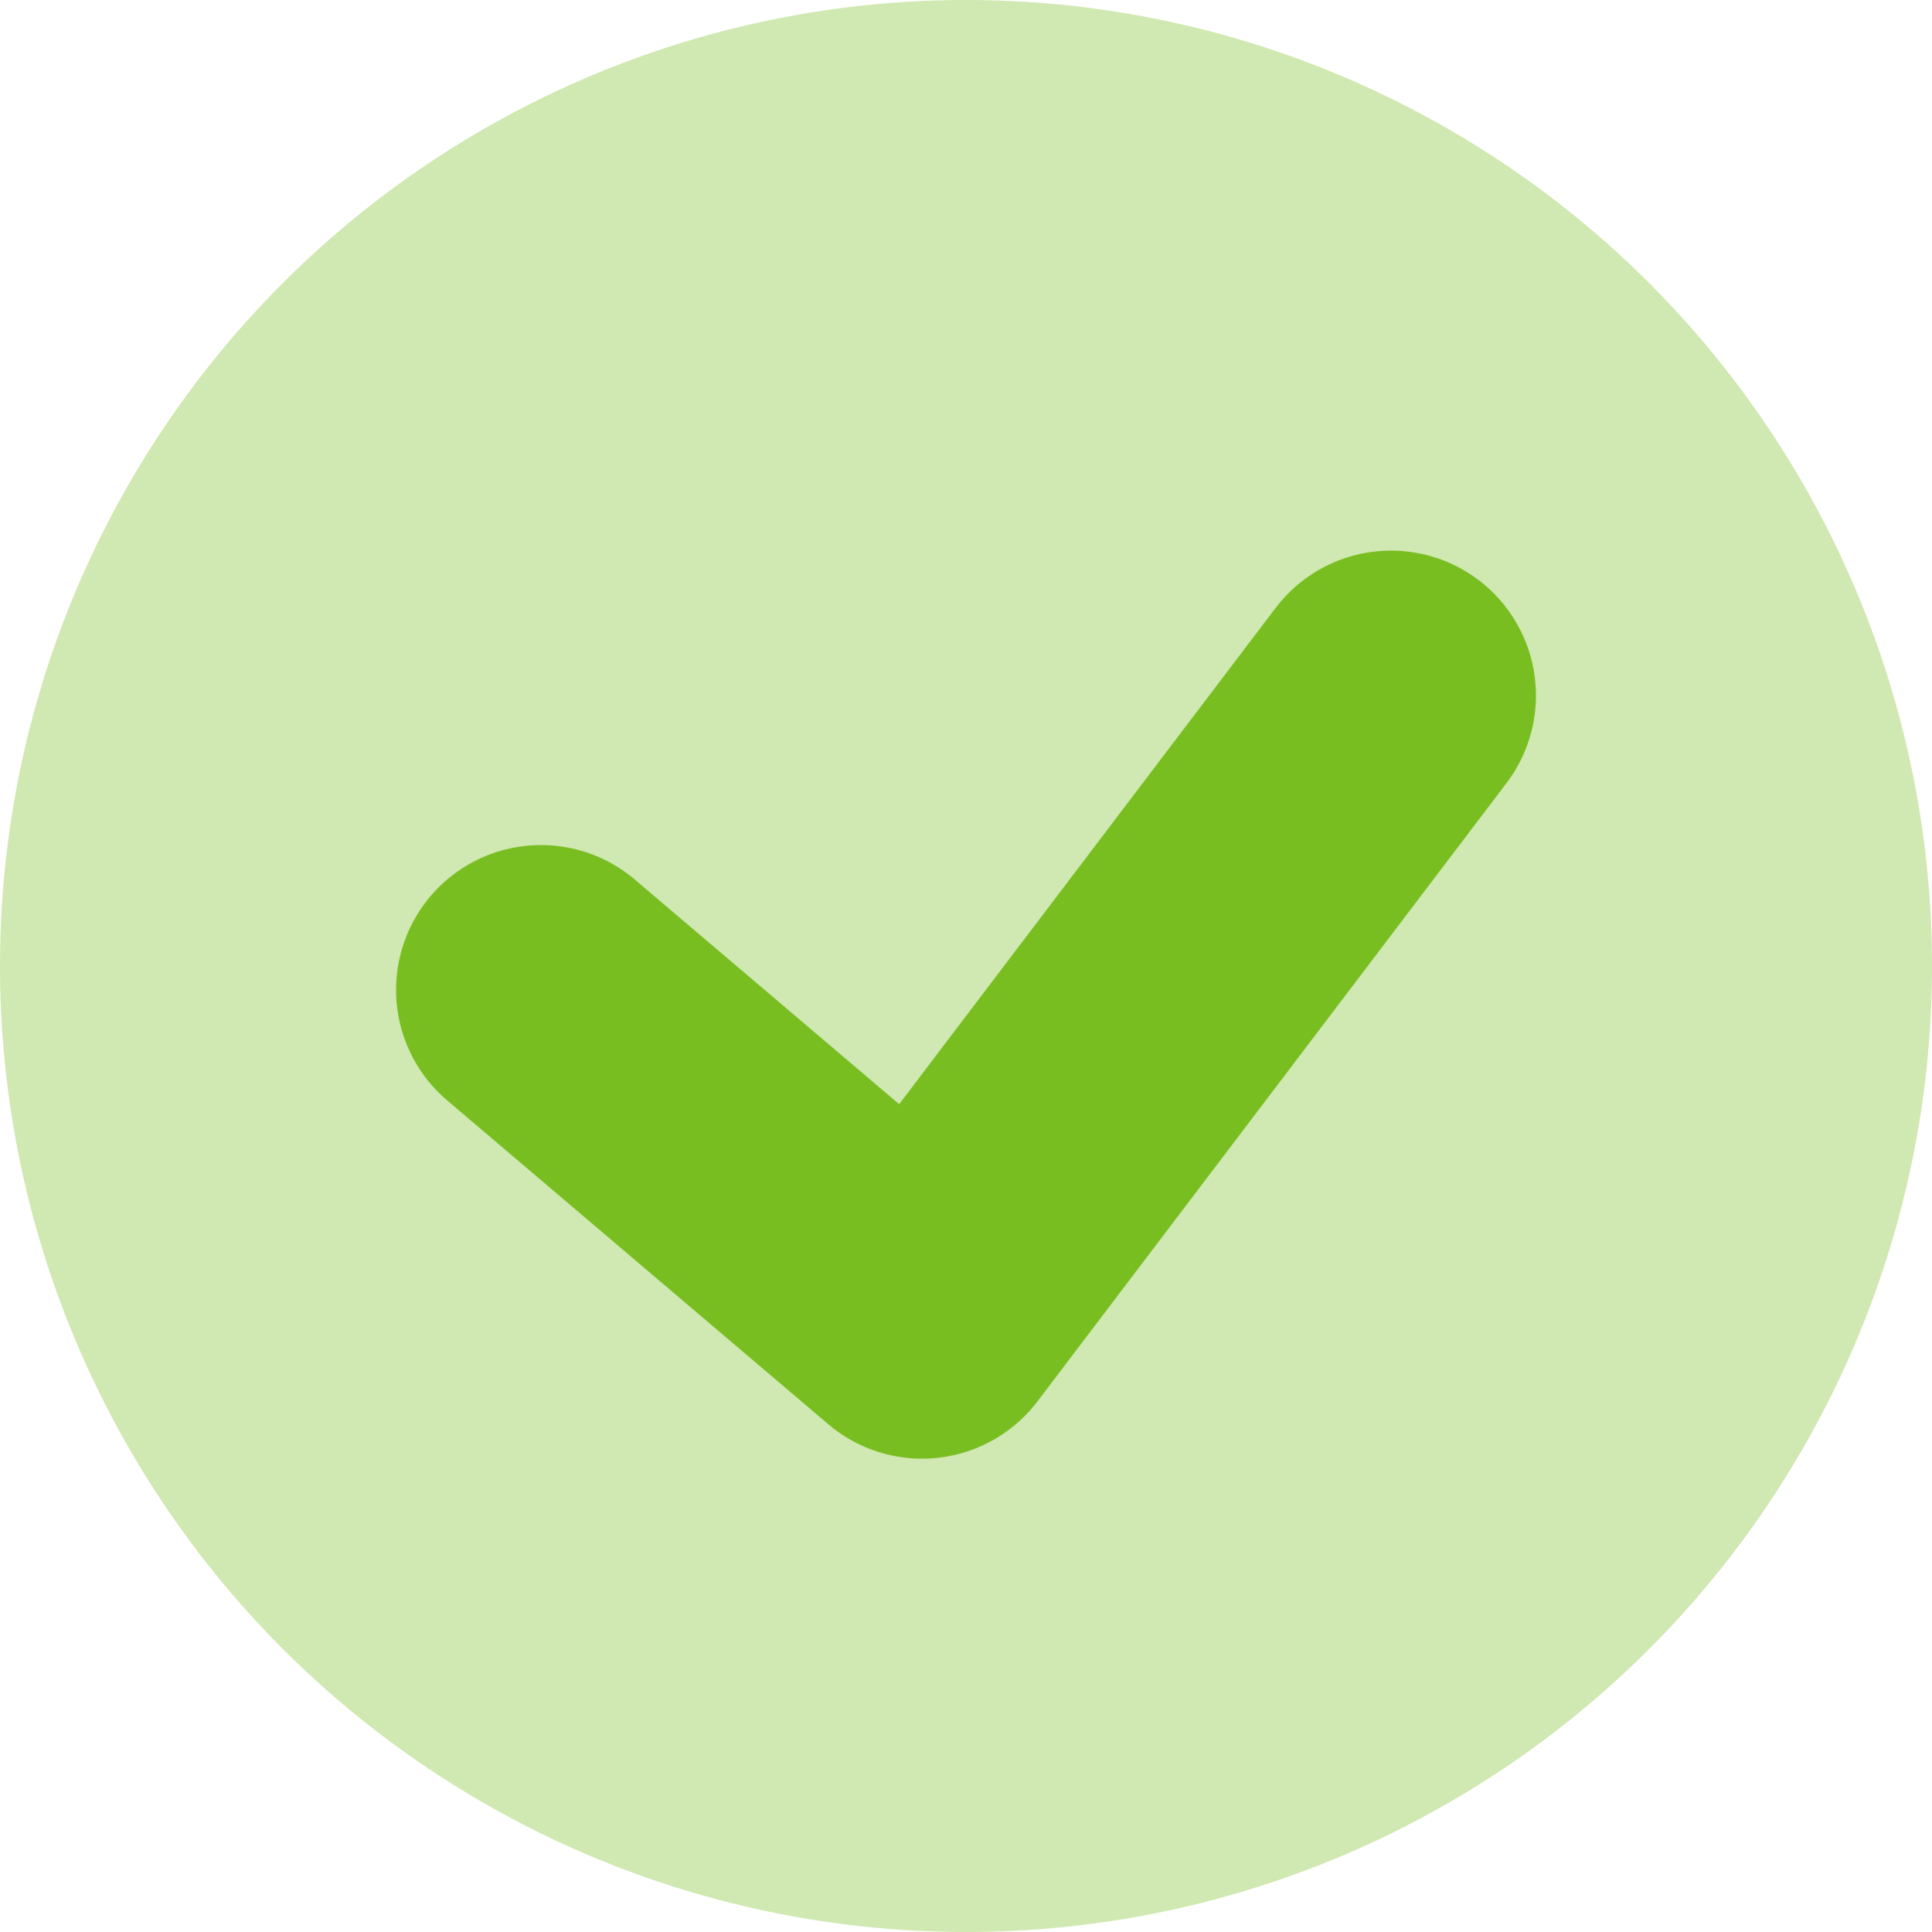 <svg width="20" height="20" fill="none" xmlns="http://www.w3.org/2000/svg"><circle cx="10" cy="10" r="10" fill="#D0E8B1"/><path d="M5.6 10.248L9.545 13.6 14.4 7.2" stroke="#78BE21" stroke-width="3" stroke-linecap="round" stroke-linejoin="round"/></svg>
